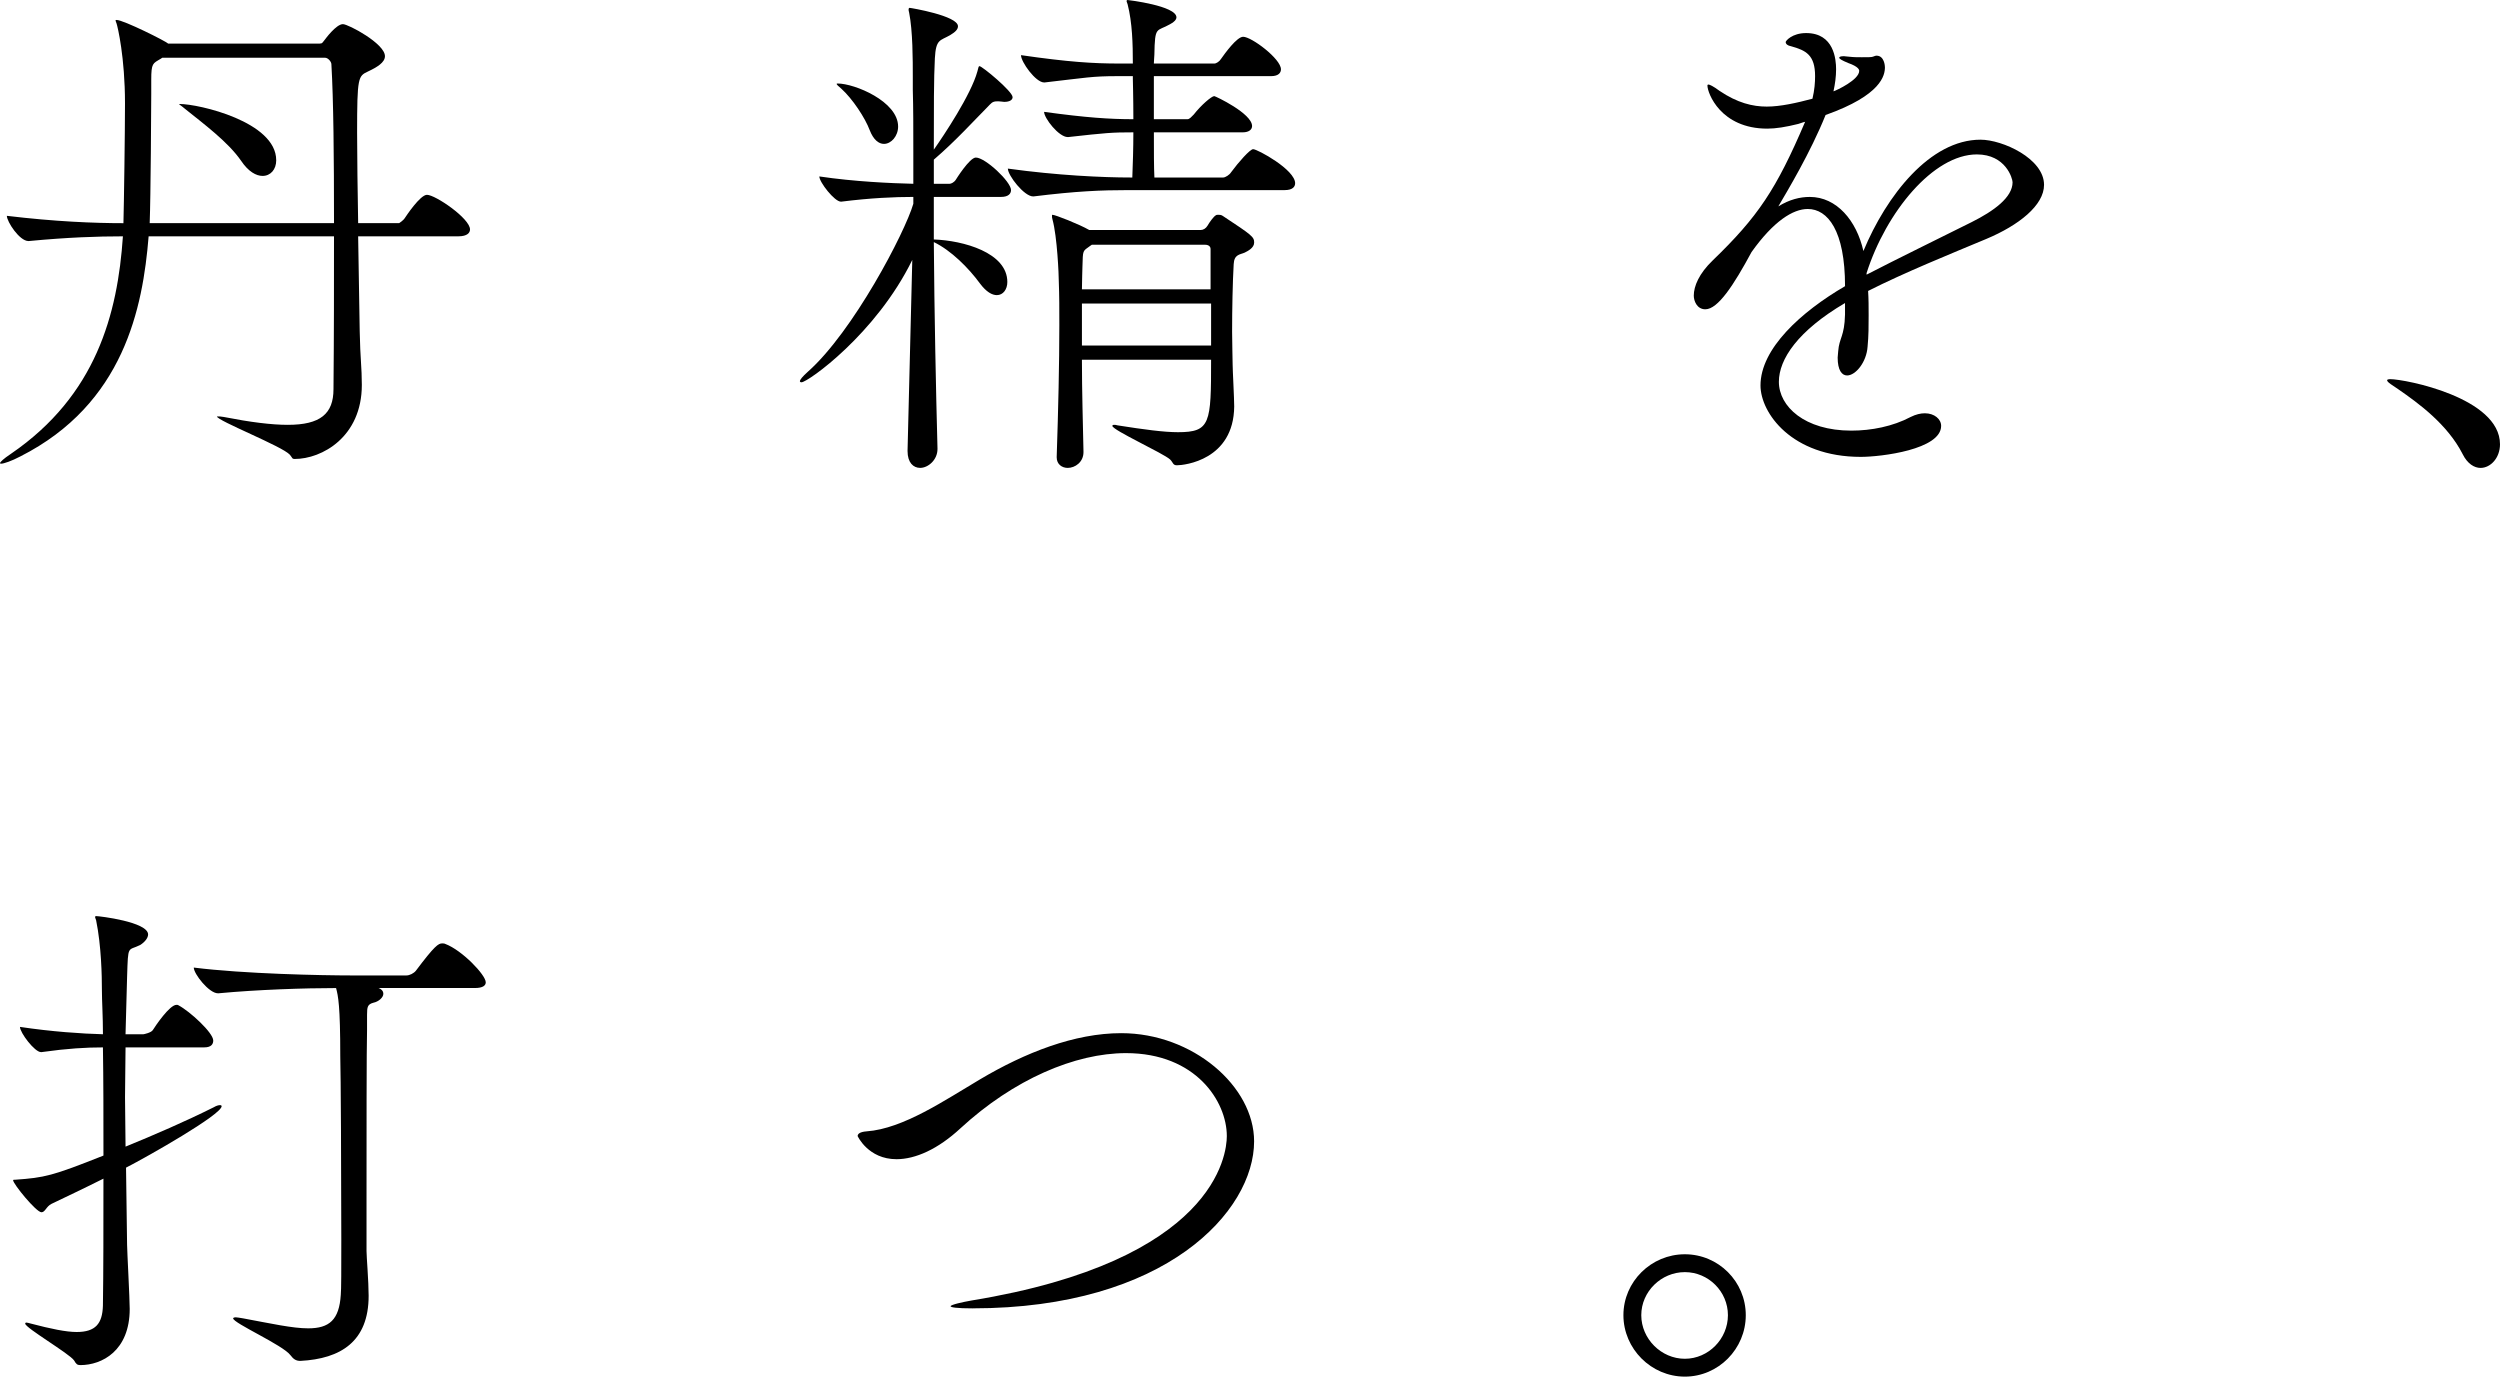 <?xml version="1.0" encoding="UTF-8"?>
<svg id="_レイヤー_2" data-name="レイヤー 2" xmlns="http://www.w3.org/2000/svg" width="171.359" height="94.359" viewBox="0 0 171.359 94.359">
  <g id="design">
    <g>
      <path d="m32.216,15.729c0,.217-.18.469-.792.469h-6.875l.107,6.515c.036,1.908.145,2.448.145,3.672,0,3.563-2.735,5.075-4.607,5.075-.18,0-.145-.072-.324-.288-.504-.576-5.003-2.34-5.003-2.628h.071c.072,0,.217,0,.396.036,1.836.36,3.275.54,4.392.54,2.231,0,3.132-.756,3.132-2.447.035-3.744.035-7.271.035-10.475h-12.706c-.396,4.895-1.691,11.482-8.783,15.082-.611.323-1.151.504-1.331.504q-.072,0-.072-.036c0-.072.216-.288.756-.648,5.831-3.995,7.307-9.574,7.667-14.901-1.764,0-3.779.071-6.443.323h-.036c-.611,0-1.476-1.331-1.476-1.728,3.312.396,5.976.504,7.991.504.036-1.26.107-6.299.107-8.207,0-3.167-.504-5.255-.575-5.471-.036-.108-.072-.181-.072-.217,0-.035.036-.035.072-.035.468,0,3.419,1.476,3.527,1.619h10.402c.18,0,.18-.072.36-.288,0,0,.756-1.044,1.224-1.044.36,0,2.88,1.332,2.88,2.196,0,.432-.54.756-1.152,1.044-.684.323-.756.359-.756,4.211,0,1.729.036,3.924.072,6.191h2.808s.288-.18.396-.359c.072-.108,1.044-1.584,1.512-1.584.576,0,2.952,1.619,2.952,2.375Zm-9.503-11.338c0-.145-.216-.433-.432-.433h-11.159l-.107.072c-.54.324-.648.288-.648,1.439v.973c0,.756-.036,7.019-.107,8.854h12.634c0-4.571-.035-8.423-.18-10.906Zm-3.779,6.587c0,.647-.396,1.08-.936,1.08-.433,0-.973-.288-1.477-1.044-.899-1.296-2.556-2.52-3.852-3.563-.252-.216-.396-.288-.396-.324h.036c1.332,0,6.623,1.224,6.623,3.852Z" style="stroke-width: 0px;"/>
      <path d="m69.299,13.03c0,.216-.145.468-.685.468h-4.607v2.916c2.016.071,5.039.899,5.039,2.915,0,.504-.287.9-.72.9-.323,0-.72-.216-1.151-.792-.792-1.08-1.979-2.268-3.168-2.844.036,4.859.145,10.115.252,14.146v.036c0,.756-.647,1.296-1.188,1.296-.468,0-.864-.36-.864-1.152v-.036l.324-13.066c-2.483,5.075-7.163,8.388-7.595,8.388-.072,0-.108-.036-.108-.072,0-.108.18-.324.54-.648,3.096-2.735,6.659-9.538,7.235-11.519v-.468c-1.296,0-2.916.072-4.932.324h-.036c-.432,0-1.476-1.332-1.476-1.728,2.411.359,4.932.468,6.443.504v-2.124c0-1.656,0-3.132-.036-4.319v-.864c0-1.188,0-3.167-.252-4.428-.036-.107-.036-.18-.036-.216,0-.071.036-.107.072-.107.071,0,3.312.54,3.312,1.26,0,.216-.181.396-.54.611-.685.396-.972.252-1.044,1.584s-.072,3.527-.072,6.264c.685-.972,2.556-3.779,2.987-5.363.072-.252.072-.36.145-.36.18,0,2.268,1.728,2.268,2.124,0,.18-.18.324-.576.324-.107,0-.216-.036-.359-.036h-.145c-.323,0-.396.144-.647.396-.828.828-2.16,2.304-3.672,3.6v1.656h1.08c.108,0,.324-.108.432-.288,0,0,.937-1.512,1.368-1.512.647,0,2.412,1.655,2.412,2.231Zm-7.739-4.355c0,.647-.468,1.188-.972,1.188-.36,0-.721-.288-.973-.936-.323-.864-1.188-2.16-1.943-2.844-.216-.18-.324-.288-.324-.324,0-.035.036-.035.072-.035,1.151,0,4.14,1.224,4.14,2.951Zm27.212,3.888c0,.216-.144.468-.72.468h-10.727c-1.836,0-3.563.072-6.479.432h-.035c-.612,0-1.729-1.439-1.729-1.907,3.384.468,6.516.611,8.423.611h.108c.036-.899.072-2.016.072-3.096-1.477,0-1.872.036-4.464.324h-.036c-.611,0-1.619-1.296-1.619-1.728,2.879.396,4.499.504,6.119.504,0-1.476-.036-2.7-.036-2.771v-.181h-1.044c-1.764,0-2.16.108-5.004.433h-.035c-.576,0-1.584-1.404-1.584-1.872,3.239.468,4.932.576,6.767.576h.9c0-1.332-.036-2.808-.36-4.067-.036-.108-.071-.181-.071-.216,0-.036.035-.072.071-.072s3.348.396,3.348,1.188c0,.145-.144.324-.432.468-.936.54-1.044.072-1.08,2.088,0,.181-.036.396-.036.612h4.14c.145,0,.36-.145.468-.324.252-.359,1.08-1.512,1.512-1.512.576,0,2.592,1.512,2.592,2.231,0,.216-.144.468-.684.468h-8.027v2.952h2.304c.145,0,.288-.18.433-.324.504-.647,1.224-1.26,1.403-1.26.072,0,2.592,1.188,2.592,2.052,0,.216-.18.432-.648.432h-6.083c0,1.332,0,2.412.036,3.096h4.716c.144,0,.432-.18.54-.359.504-.685,1.296-1.584,1.512-1.584.288,0,2.879,1.403,2.879,2.34Zm-2.808,4.067c0,.36-.432.576-.647.684-.324.145-.72.108-.756.792-.072,1.26-.108,3.096-.108,4.644,0,.899.036,1.691.036,2.231,0,.36.108,2.34.108,2.88-.036,3.672-3.42,4.031-3.924,4.031-.288,0-.252-.18-.468-.396-.468-.432-3.96-2.016-3.96-2.304,0-.036.036-.072.108-.072s.144,0,.252.036c1.836.288,3.168.468,4.14.468,2.231,0,2.268-.611,2.268-4.967h-8.854c0,2.159.071,4.463.107,6.299v.036c0,.684-.576,1.08-1.08,1.08-.396,0-.756-.252-.756-.721v-.035c.108-3.24.181-6.372.181-9.035,0-1.08,0-2.052-.036-2.952,0-.468-.108-3.096-.433-4.283-.035-.107-.035-.18-.035-.252,0-.036,0-.072.035-.072.181,0,1.836.648,2.521,1.044h7.631c.18,0,.359-.107.468-.288.144-.252.432-.647.576-.72.036-.036.107-.036.18-.036s.18,0,.288.072c2.016,1.332,2.159,1.439,2.159,1.836Zm-2.987.432c0-.071-.036-.288-.396-.288h-7.739l-.108.072c-.54.396-.504.252-.54,1.439,0,.324-.035.864-.035,1.548h8.818v-2.771Zm.036,3.744h-8.854v2.879h8.854v-2.879Z" style="stroke-width: 0px;"/>
      <path d="m126.466,20.77c-3.239,1.907-4.535,3.852-4.535,5.399,0,1.691,1.764,3.348,4.967,3.348,1.368,0,2.844-.288,4.067-.937.36-.18.685-.252.973-.252.647,0,1.115.396,1.115.864,0,1.62-4.104,2.124-5.507,2.124-4.752,0-6.875-3.024-6.875-4.896,0-2.521,2.771-5.04,5.795-6.804,0-3.815-1.188-5.291-2.556-5.291-1.008,0-2.34.828-3.852,2.951-1.224,2.269-2.304,3.924-3.168,3.924-.575,0-.792-.576-.792-.936,0-.648.36-1.512,1.296-2.412,3.096-2.987,4.355-4.859,6.336-9.503-.181.036-.324.108-.469.145-.863.216-1.547.323-2.123.323-3.204,0-4.104-2.447-4.104-2.951q0-.072.072-.072c.071,0,.323.108.756.433,1.224.827,2.268,1.079,3.239,1.079.936,0,2.052-.252,3.132-.54.144-.611.18-1.115.18-1.548,0-1.439-.612-1.764-1.656-2.051-.216-.036-.359-.145-.359-.288,0-.072.432-.612,1.403-.612,1.908,0,2.052,1.8,2.052,2.483,0,.504-.071,1.008-.18,1.512.216-.071,1.764-.792,1.764-1.403,0-.072-.036-.288-.756-.54-.432-.18-.612-.288-.612-.36,0-.071.108-.107.324-.107.108,0,.216.036.36.036.288.036.611.036.863.036.396,0,.685,0,.756-.036.108-.036.181-.072.252-.072.54,0,.576.72.576.792,0,.54-.216,1.907-4.067,3.275-1.044,2.592-2.628,5.22-3.239,6.264.756-.469,1.476-.648,2.159-.648,1.836,0,3.204,1.62,3.672,3.708,1.584-3.815,4.571-7.632,8.027-7.632,1.512,0,4.355,1.296,4.355,3.096,0,1.404-1.729,2.772-3.96,3.708-2.411,1.008-5.615,2.304-8.099,3.563.036.54.036,1.116.036,1.691,0,.685,0,1.404-.072,2.124-.072,1.08-.828,1.979-1.404,1.979-.359,0-.647-.359-.647-1.224,0-.144.036-.288.036-.432.071-.937.432-1.008.468-2.52v-.792Zm1.476-1.944c2.016-1.044,5.039-2.52,7.199-3.6,1.512-.756,2.808-1.691,2.808-2.735,0-.252-.468-1.907-2.447-1.907-2.988,0-6.228,3.959-7.56,8.135v.107Z" style="stroke-width: 0px;"/>
      <path d="m168.804,31.136c-1.044-2.052-3.023-3.491-4.428-4.463-.359-.252-.756-.468-.756-.612,0-.036.072-.072.216-.072,1.008,0,7.523,1.26,7.523,4.464,0,.936-.648,1.62-1.332,1.62-.432,0-.899-.288-1.224-.937Z" style="stroke-width: 0px;"/>
      <path d="m8.639,80.033l.072,5.292c0,.359.18,3.707.18,4.392,0,2.879-1.908,3.852-3.384,3.852-.216,0-.288-.072-.432-.324-.324-.468-3.348-2.231-3.348-2.52,0-.036.036-.072.072-.072.071,0,.18.036.323.072,1.368.359,2.412.575,3.132.575,1.296,0,1.764-.575,1.8-1.8.036-2.268.036-5.435.036-8.711-1.439.721-2.664,1.296-3.563,1.729-.36.18-.432.575-.684.575-.36,0-1.944-1.943-1.944-2.195,0-.036.036-.036.145-.036,2.016-.144,2.52-.252,6.047-1.655,0-2.628,0-5.22-.036-7.415-1.151,0-2.412.071-4.211.323h-.036c-.433,0-1.44-1.331-1.44-1.728,2.16.324,4.248.468,5.688.504,0-1.224-.072-2.268-.072-3.06,0-.899-.035-2.987-.396-4.751-.036-.108-.072-.181-.072-.252,0,0,.036-.036.072-.036.216,0,3.563.396,3.563,1.26,0,.252-.252.54-.54.72-.864.432-.828-.072-.899,2.16l-.108,3.959h1.224c.036,0,.54-.107.648-.288.18-.288,1.151-1.728,1.619-1.728.036,0,.108,0,.145.036.756.396,2.376,1.872,2.376,2.411,0,.217-.108.469-.612.469h-5.399c0,1.115-.036,2.268-.036,3.419,0,1.116.036,2.268.036,3.384,1.943-.792,4.104-1.728,6.047-2.699.181-.108.324-.145.433-.145.071,0,.107.036.107.072,0,.576-5.075,3.455-6.551,4.211Zm24.657-12.706c0,.216-.181.396-.756.396h-6.588c.252.107.324.252.324.396,0,.252-.324.54-.684.612-.396.107-.433.287-.433.827v1.044c-.036,1.08-.036,7.631-.036,11.771v3.384c0,.36.145,2.088.145,3.06,0,3.132-1.908,4.319-4.68,4.464-.288,0-.468-.108-.684-.396-.504-.684-3.924-2.195-3.924-2.52,0-.036.072-.072.181-.072.107,0,.252.036.504.072,1.943.36,3.383.684,4.463.684,1.439,0,2.124-.575,2.231-2.304.036-.287.036-1.8.036-3.815,0-4.499-.036-11.41-.071-12.526,0-3.491-.145-4.14-.288-4.679-2.124,0-5.399.107-8.063.359h-.036c-.611,0-1.655-1.332-1.655-1.764,3.419.432,8.782.54,10.834.54h3.744c.216,0,.504-.145.647-.324,1.296-1.728,1.548-1.872,1.8-1.872.072,0,.145,0,.216.036,1.152.433,2.772,2.124,2.772,2.628Z" style="stroke-width: 0px;"/>
      <path d="m66.67,89.681c-1.116,0-1.512-.072-1.512-.145,0-.107.827-.288,1.439-.396,16.702-2.735,17.494-10.007,17.494-11.267,0-2.376-2.124-5.688-6.911-5.688-3.492,0-7.703,1.8-11.339,5.147-1.548,1.439-3.096,2.124-4.392,2.124-1.943,0-2.663-1.584-2.663-1.584,0-.145.144-.288.611-.324,2.52-.18,5.399-2.159,7.775-3.563,3.096-1.836,6.479-3.168,9.683-3.168,4.896,0,9.106,3.636,9.106,7.415,0,4.788-6.047,11.447-19.293,11.447Z" style="stroke-width: 0px;"/>
      <path d="m111.275,90.148c0-2.304,1.907-4.176,4.211-4.176s4.176,1.872,4.176,4.176-1.872,4.211-4.176,4.211-4.211-1.907-4.211-4.211Zm7.163,0c0-1.62-1.332-2.952-2.952-2.952-1.619,0-2.987,1.332-2.987,2.952s1.368,2.987,2.987,2.987c1.62,0,2.952-1.367,2.952-2.987Z" style="stroke-width: 0px;"/>
    </g>
  </g>
</svg>
